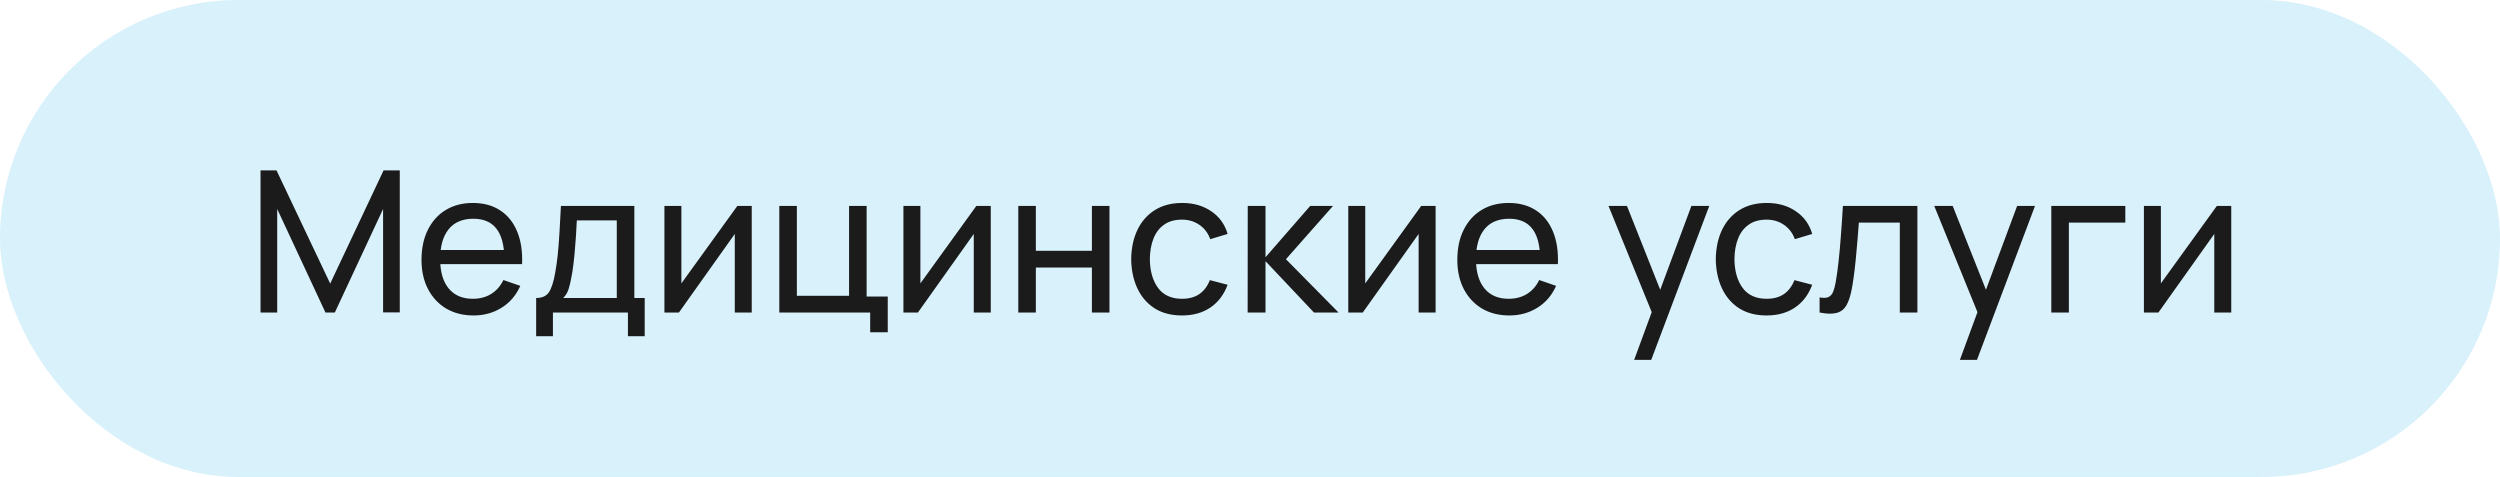 <?xml version="1.0" encoding="UTF-8"?> <svg xmlns="http://www.w3.org/2000/svg" width="152" height="29" viewBox="0 0 152 29" fill="none"> <rect width="152" height="29" rx="14.5" fill="#3DB9EC" fill-opacity="0.2"></rect> <path d="M15.84 19V10.36H16.812L20.076 17.242L23.322 10.36H24.306V18.994H23.292V12.706L20.358 19H19.788L16.854 12.706V19H15.84ZM28.796 19.18C28.16 19.18 27.604 19.04 27.128 18.76C26.656 18.476 26.288 18.082 26.024 17.578C25.76 17.07 25.628 16.478 25.628 15.802C25.628 15.094 25.758 14.482 26.018 13.966C26.278 13.446 26.64 13.046 27.104 12.766C27.572 12.482 28.12 12.34 28.748 12.34C29.4 12.34 29.954 12.49 30.41 12.79C30.87 13.09 31.214 13.518 31.442 14.074C31.674 14.63 31.774 15.292 31.742 16.06H30.662V15.676C30.65 14.88 30.488 14.286 30.176 13.894C29.864 13.498 29.4 13.3 28.784 13.3C28.124 13.3 27.622 13.512 27.278 13.936C26.934 14.36 26.762 14.968 26.762 15.76C26.762 16.524 26.934 17.116 27.278 17.536C27.622 17.956 28.112 18.166 28.748 18.166C29.176 18.166 29.548 18.068 29.864 17.872C30.18 17.676 30.428 17.394 30.608 17.026L31.634 17.38C31.382 17.952 31.002 18.396 30.494 18.712C29.99 19.024 29.424 19.18 28.796 19.18ZM26.402 16.06V15.202H31.19V16.06H26.402ZM32.598 20.44V18.118C32.962 18.118 33.222 18 33.378 17.764C33.534 17.524 33.66 17.13 33.756 16.582C33.82 16.238 33.872 15.87 33.912 15.478C33.952 15.086 33.986 14.65 34.014 14.17C34.046 13.686 34.076 13.136 34.104 12.52H38.568V18.118H39.198V20.44H38.178V19H33.618V20.44H32.598ZM34.242 18.118H37.5V13.402H35.07C35.058 13.686 35.042 13.984 35.022 14.296C35.002 14.604 34.978 14.912 34.95 15.22C34.926 15.528 34.896 15.82 34.86 16.096C34.828 16.368 34.79 16.612 34.746 16.828C34.694 17.128 34.634 17.382 34.566 17.59C34.498 17.798 34.39 17.974 34.242 18.118ZM45.706 12.52V19H44.675V14.224L41.279 19H40.397V12.52H41.428V17.23L44.831 12.52H45.706ZM52.907 20.2V19H47.381V12.52H48.449V17.986H51.623V12.52H52.691V18.028H53.975V20.2H52.907ZM60.238 12.52V19H59.206V14.224L55.81 19H54.928V12.52H55.96V17.23L59.362 12.52H60.238ZM61.912 19V12.52H62.98V15.25H66.388V12.52H67.456V19H66.388V16.264H62.98V19H61.912ZM71.867 19.18C71.211 19.18 70.653 19.034 70.193 18.742C69.737 18.446 69.389 18.04 69.149 17.524C68.909 17.008 68.785 16.42 68.777 15.76C68.785 15.084 68.911 14.49 69.155 13.978C69.403 13.462 69.757 13.06 70.217 12.772C70.677 12.484 71.231 12.34 71.879 12.34C72.563 12.34 73.151 12.508 73.643 12.844C74.139 13.18 74.471 13.64 74.639 14.224L73.583 14.542C73.447 14.166 73.225 13.874 72.917 13.666C72.613 13.458 72.263 13.354 71.867 13.354C71.423 13.354 71.057 13.458 70.769 13.666C70.481 13.87 70.267 14.154 70.127 14.518C69.987 14.878 69.915 15.292 69.911 15.76C69.919 16.48 70.085 17.062 70.409 17.506C70.737 17.946 71.223 18.166 71.867 18.166C72.291 18.166 72.643 18.07 72.923 17.878C73.203 17.682 73.415 17.4 73.559 17.032L74.639 17.314C74.415 17.918 74.065 18.38 73.589 18.7C73.113 19.02 72.539 19.18 71.867 19.18ZM75.857 19L75.863 12.52H76.943V15.64L79.661 12.52H81.047L78.185 15.76L81.383 19H79.889L76.943 15.88V19H75.857ZM87.285 12.52V19H86.253V14.224L82.857 19H81.975V12.52H83.007V17.23L86.409 12.52H87.285ZM91.773 19.18C91.137 19.18 90.581 19.04 90.105 18.76C89.633 18.476 89.265 18.082 89.001 17.578C88.737 17.07 88.605 16.478 88.605 15.802C88.605 15.094 88.735 14.482 88.995 13.966C89.255 13.446 89.617 13.046 90.081 12.766C90.549 12.482 91.097 12.34 91.725 12.34C92.377 12.34 92.931 12.49 93.387 12.79C93.847 13.09 94.191 13.518 94.419 14.074C94.651 14.63 94.751 15.292 94.719 16.06H93.639V15.676C93.627 14.88 93.465 14.286 93.153 13.894C92.841 13.498 92.377 13.3 91.761 13.3C91.101 13.3 90.599 13.512 90.255 13.936C89.911 14.36 89.739 14.968 89.739 15.76C89.739 16.524 89.911 17.116 90.255 17.536C90.599 17.956 91.089 18.166 91.725 18.166C92.153 18.166 92.525 18.068 92.841 17.872C93.157 17.676 93.405 17.394 93.585 17.026L94.611 17.38C94.359 17.952 93.979 18.396 93.471 18.712C92.967 19.024 92.401 19.18 91.773 19.18ZM89.379 16.06V15.202H94.167V16.06H89.379ZM99.357 21.88L100.611 18.472L100.629 19.48L97.797 12.52H98.919L101.139 18.118H100.755L102.837 12.52H103.923L100.395 21.88H99.357ZM107.41 19.18C106.754 19.18 106.196 19.034 105.736 18.742C105.28 18.446 104.932 18.04 104.692 17.524C104.452 17.008 104.328 16.42 104.32 15.76C104.328 15.084 104.454 14.49 104.698 13.978C104.946 13.462 105.3 13.06 105.76 12.772C106.22 12.484 106.774 12.34 107.422 12.34C108.106 12.34 108.694 12.508 109.186 12.844C109.682 13.18 110.014 13.64 110.182 14.224L109.126 14.542C108.99 14.166 108.768 13.874 108.46 13.666C108.156 13.458 107.806 13.354 107.41 13.354C106.966 13.354 106.6 13.458 106.312 13.666C106.024 13.87 105.81 14.154 105.67 14.518C105.53 14.878 105.458 15.292 105.454 15.76C105.462 16.48 105.628 17.062 105.952 17.506C106.28 17.946 106.766 18.166 107.41 18.166C107.834 18.166 108.186 18.07 108.466 17.878C108.746 17.682 108.958 17.4 109.102 17.032L110.182 17.314C109.958 17.918 109.608 18.38 109.132 18.7C108.656 19.02 108.082 19.18 107.41 19.18ZM110.631 19V18.082C110.871 18.126 111.053 18.118 111.177 18.058C111.305 17.994 111.399 17.884 111.459 17.728C111.523 17.568 111.575 17.368 111.615 17.128C111.683 16.748 111.741 16.324 111.789 15.856C111.841 15.388 111.887 14.876 111.927 14.32C111.971 13.76 112.011 13.16 112.047 12.52H116.577V19H115.509V13.534H113.019C112.995 13.902 112.965 14.28 112.929 14.668C112.897 15.056 112.863 15.434 112.827 15.802C112.791 16.166 112.751 16.506 112.707 16.822C112.667 17.134 112.623 17.404 112.575 17.632C112.499 18.024 112.393 18.338 112.257 18.574C112.121 18.806 111.925 18.956 111.669 19.024C111.413 19.096 111.067 19.088 110.631 19ZM119.162 21.88L120.416 18.472L120.434 19.48L117.602 12.52H118.724L120.944 18.118H120.56L122.642 12.52H123.728L120.2 21.88H119.162ZM124.719 19V12.52H129.219V13.534H125.787V19H124.719ZM135.66 12.52V19H134.628V14.224L131.232 19H130.35V12.52H131.382V17.23L134.784 12.52H135.66Z" fill="#1B1B1B"></path> </svg> 